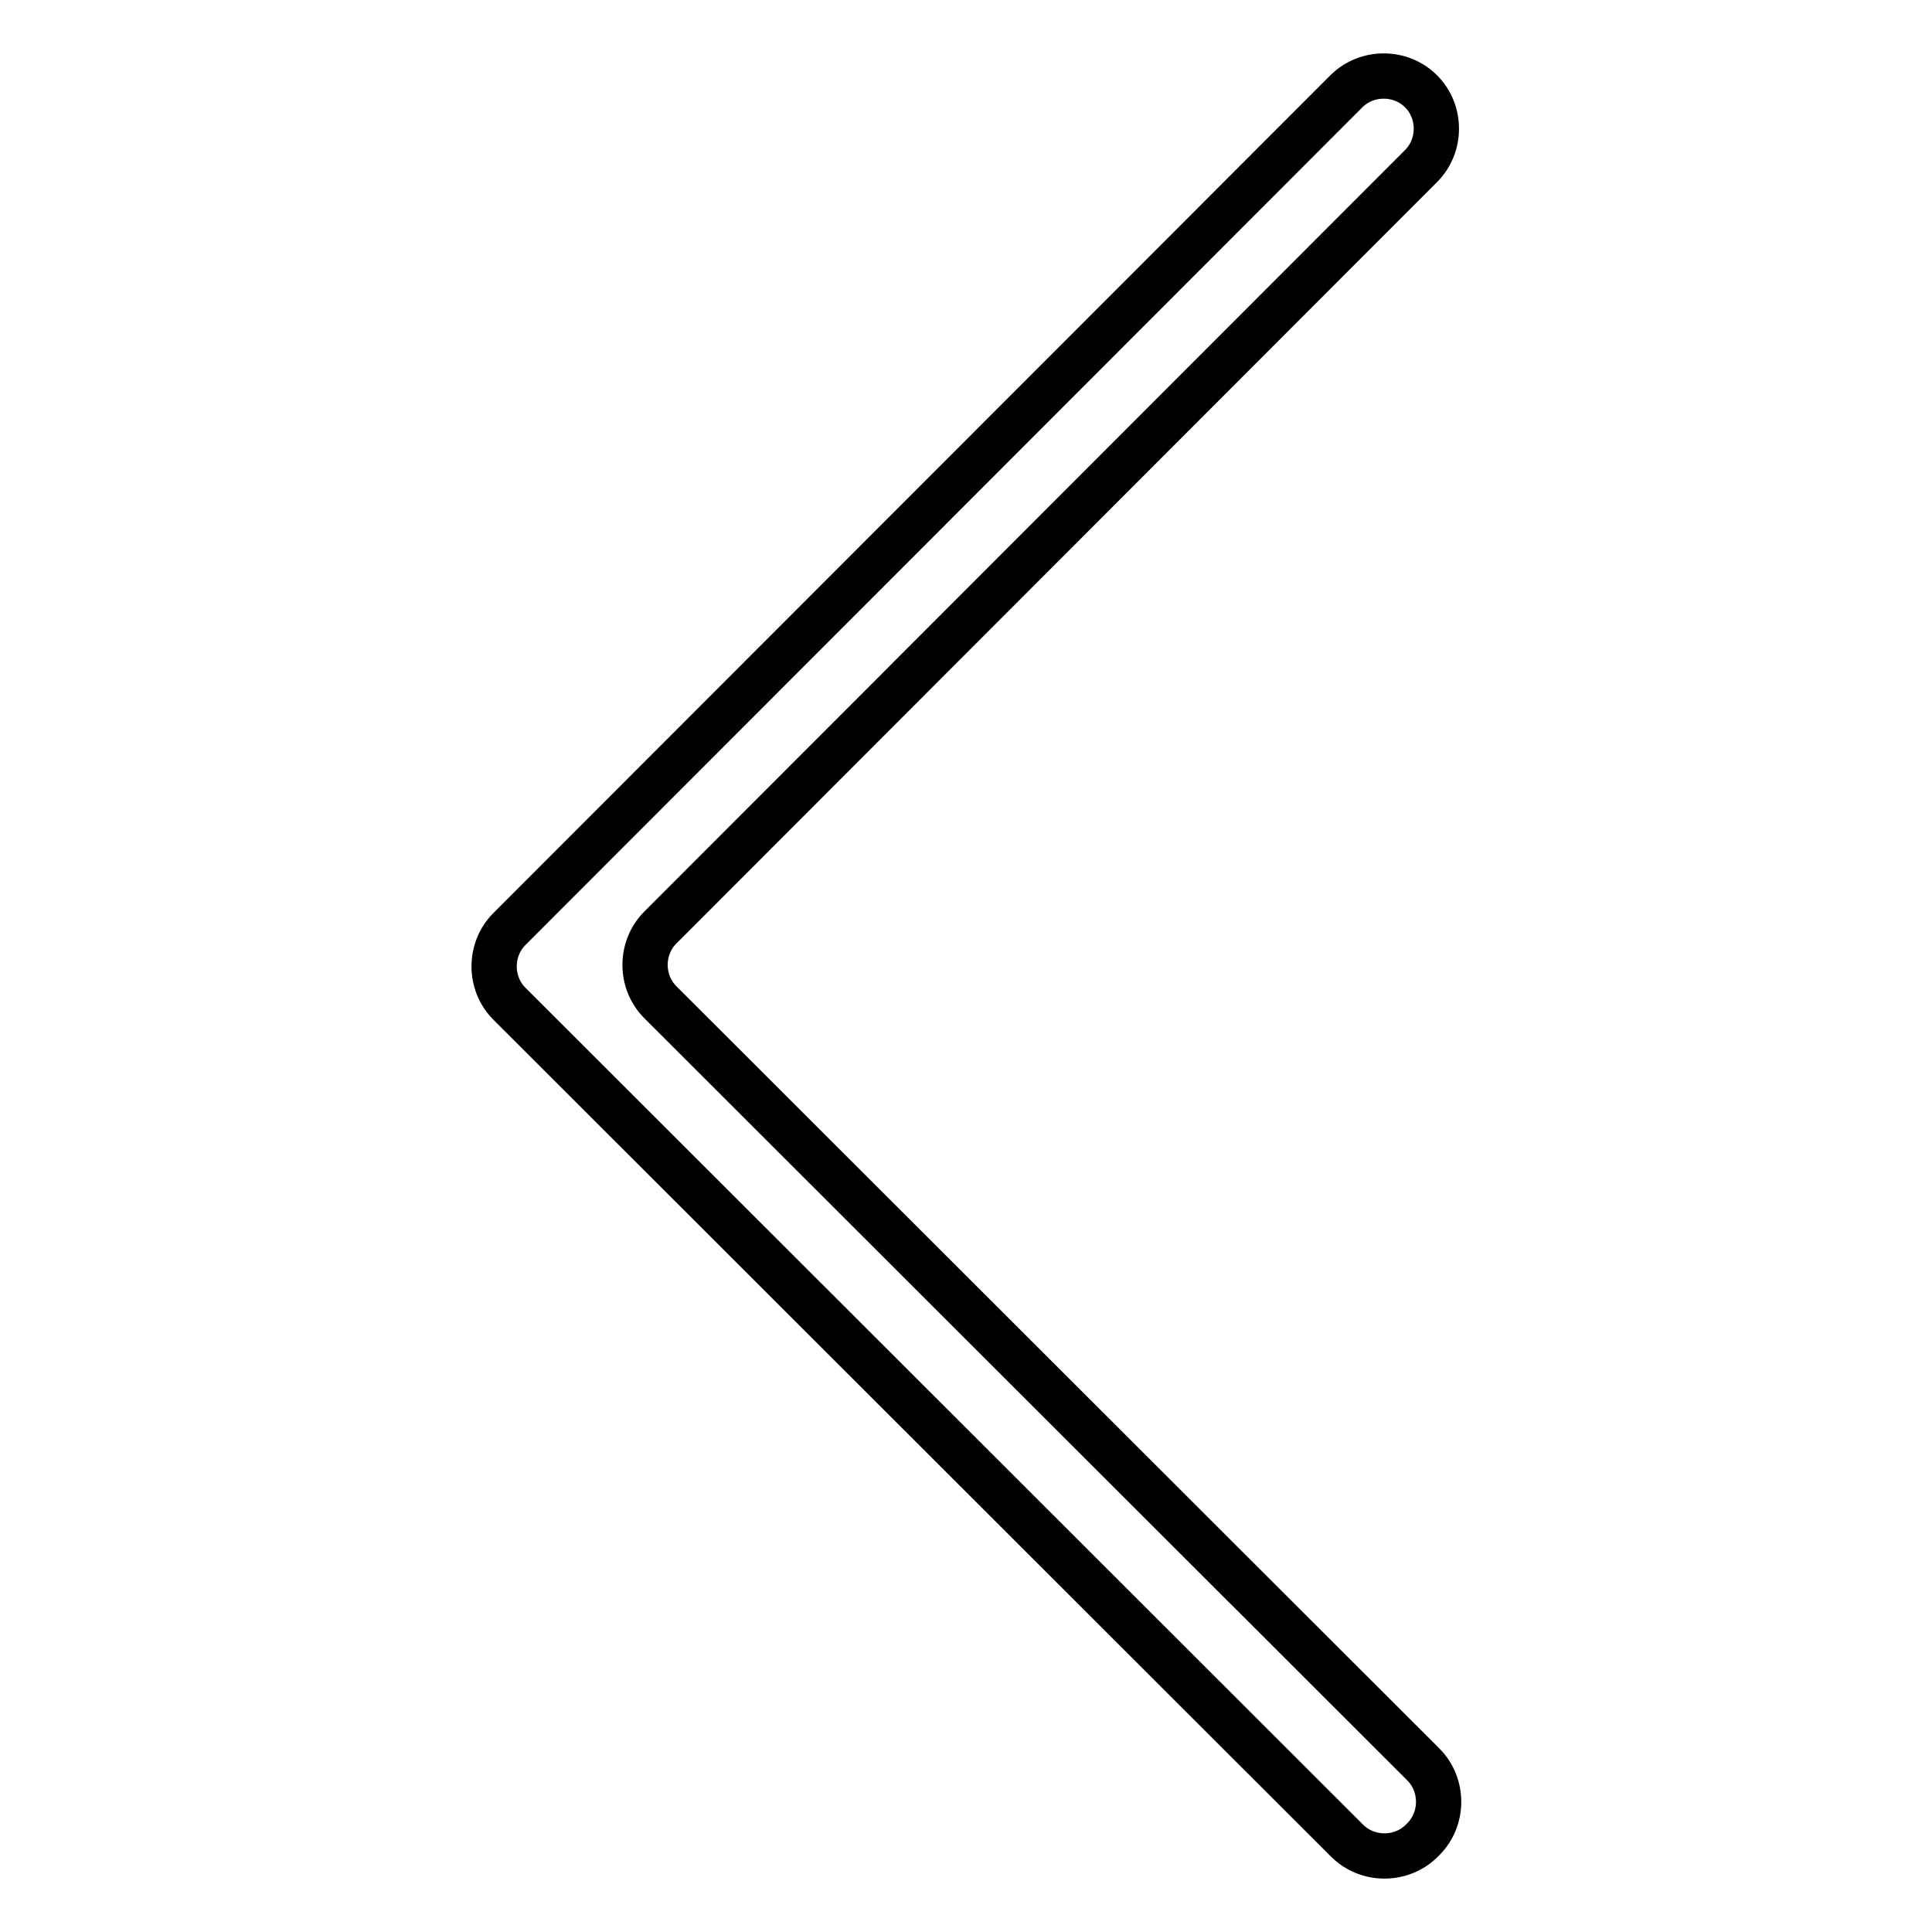 <?xml version="1.0" encoding="utf-8"?>
<!-- Svg Vector Icons : http://www.onlinewebfonts.com/icon -->
<!DOCTYPE svg PUBLIC "-//W3C//DTD SVG 1.1//EN" "http://www.w3.org/Graphics/SVG/1.1/DTD/svg11.dtd">
<svg version="1.1" xmlns="http://www.w3.org/2000/svg" xmlns:xlink="http://www.w3.org/1999/xlink" x="0px" y="0px" viewBox="0 0 256 256" enable-background="new 0 0 256 256" xml:space="preserve">
<g> <path stroke-width="6" fill-opacity="0" stroke="#000000"  d="M188.6,233.8l-101.1-101c-2.7-2.7-2.7-7.2,0-9.9L188.3,22c2.7-2.7,2.7-7.2,0-9.9c-2.7-2.7-7.2-2.7-9.9,0 l-110.9,111c-2.7,2.7-2.7,7.2,0,9.9l111,110.9c2.7,2.7,7.2,2.7,9.9,0l0.2-0.2C191.3,241,191.3,236.5,188.6,233.8 C188.6,233.8,188.6,233.8,188.6,233.8L188.6,233.8z"/></g>
</svg>